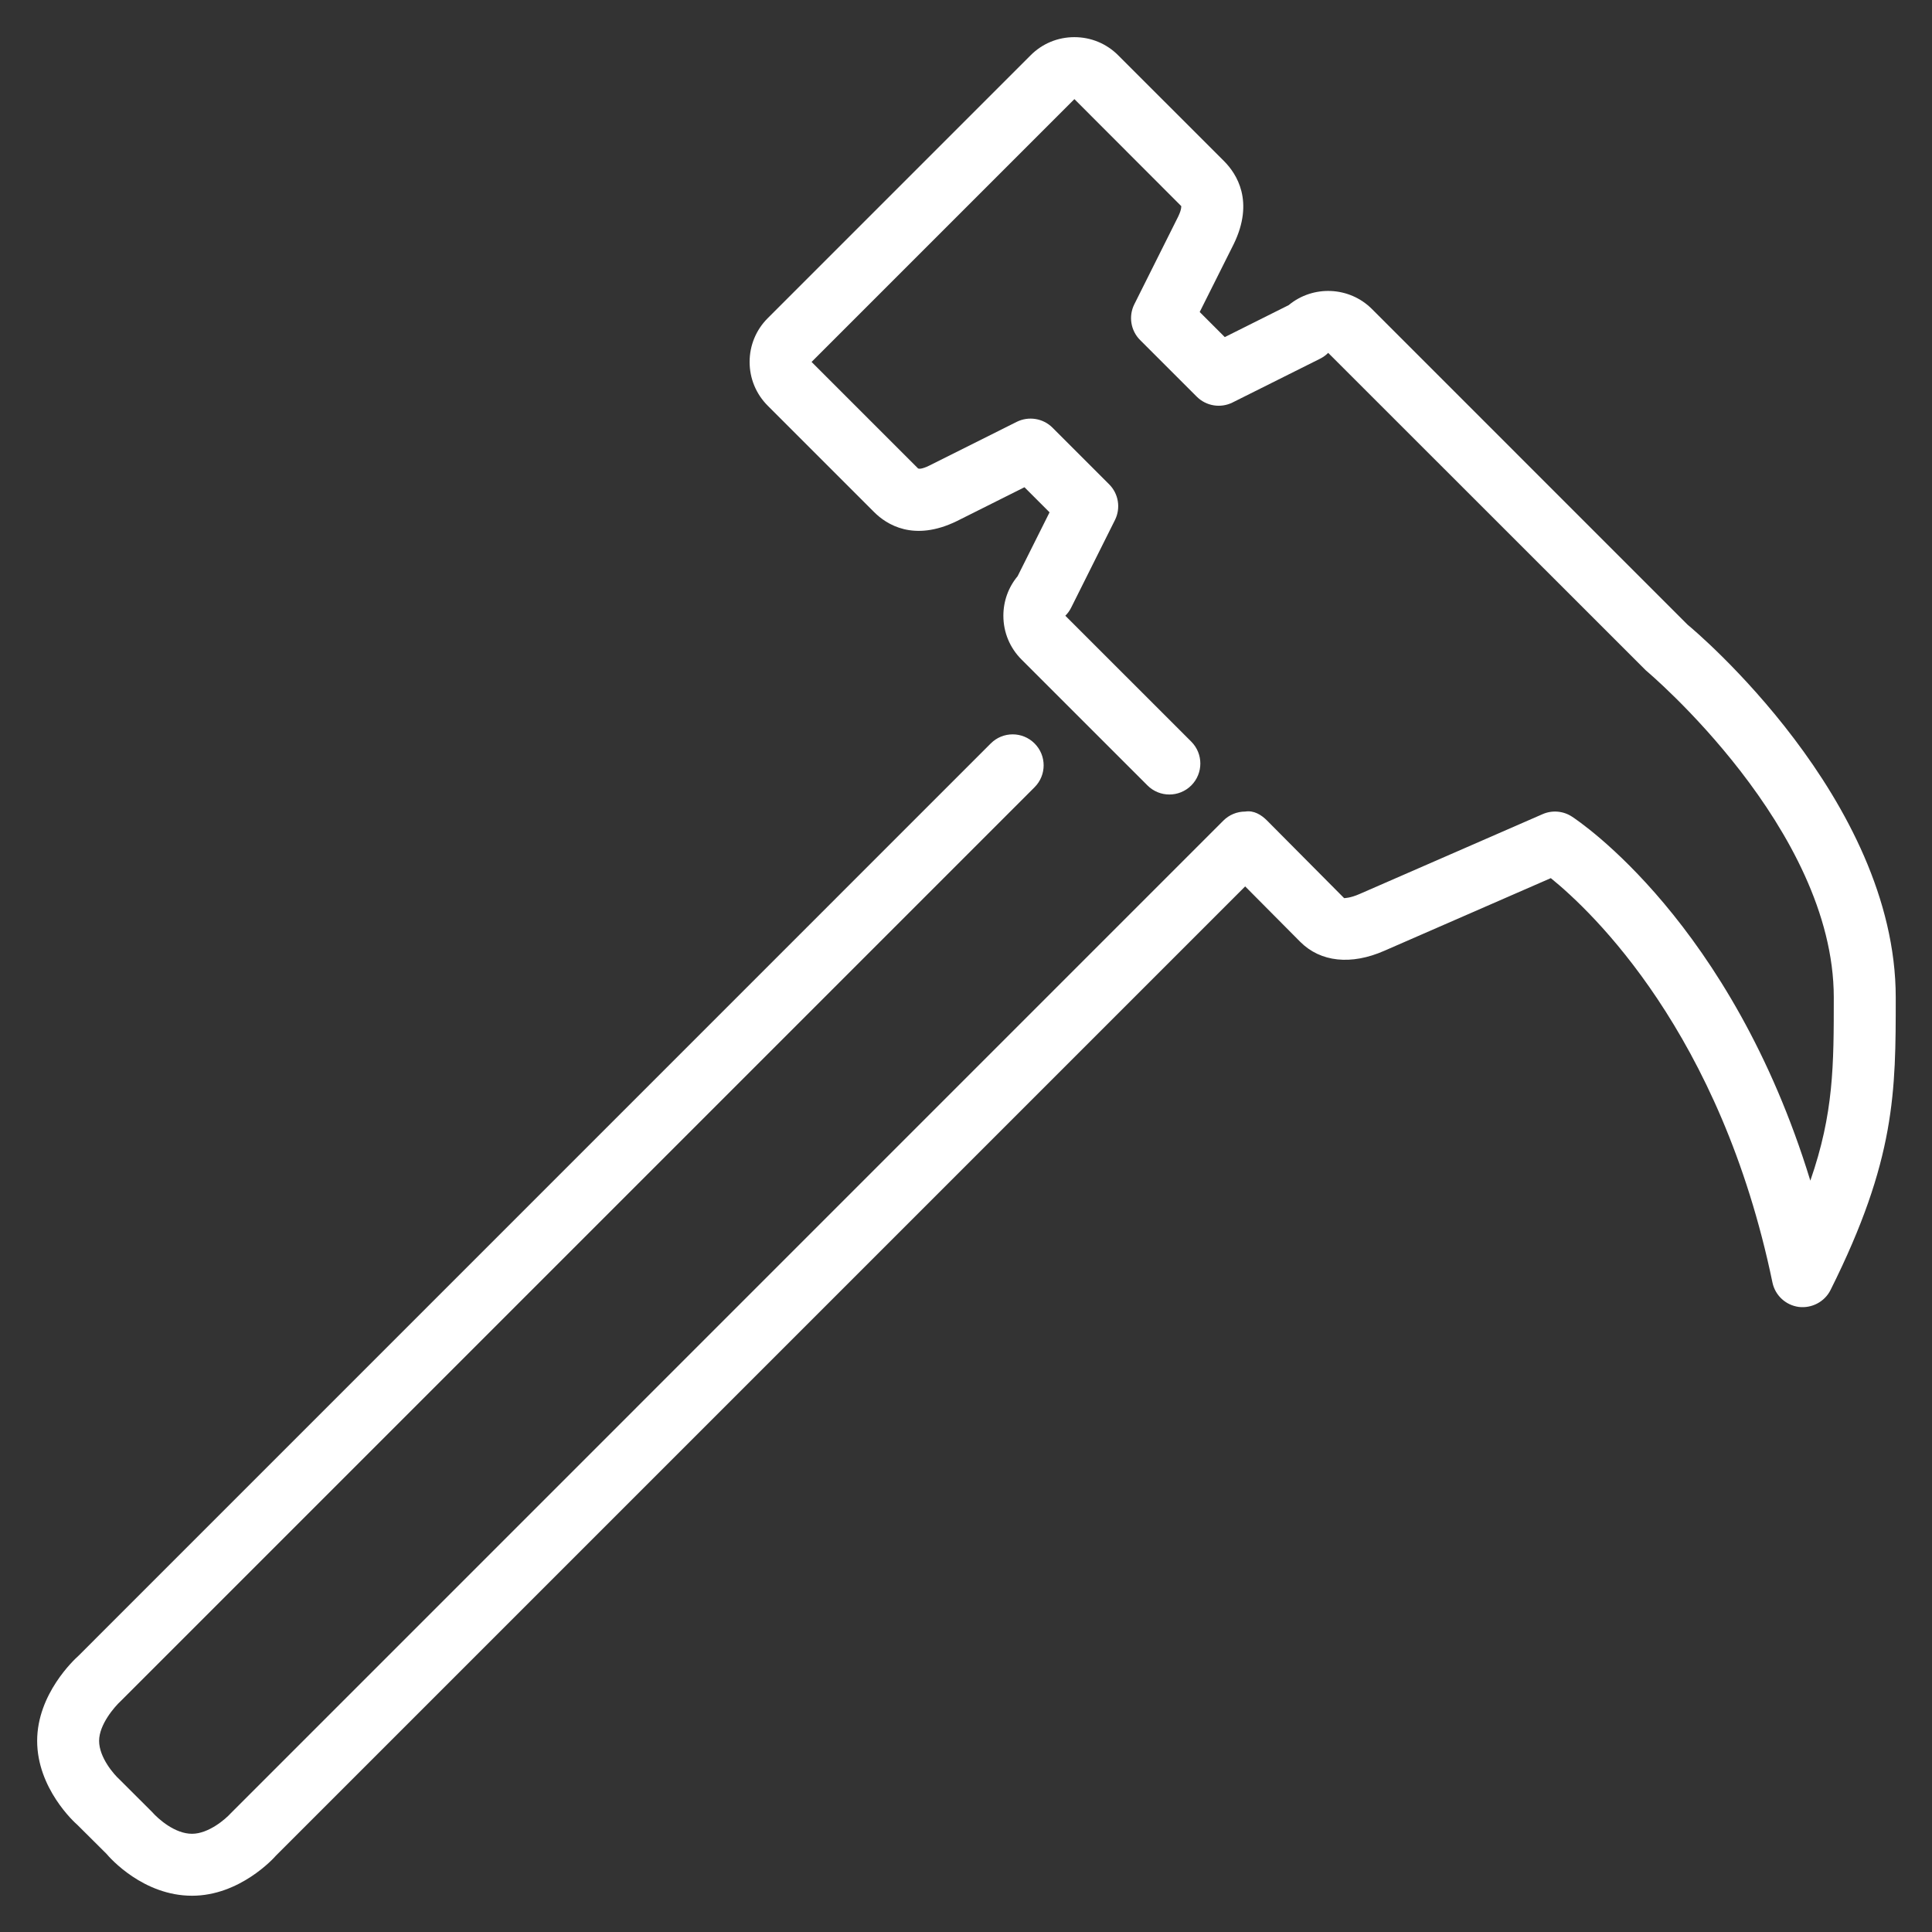 <?xml version="1.0" encoding="UTF-8" standalone="no"?>
<!-- Generator: Adobe Illustrator 19.0.0, SVG Export Plug-In . SVG Version: 6.00 Build 0)  -->

<svg
   version="1.1"
   id="Layer_1"
   x="0px"
   y="0px"
   viewBox="0 0 512 512"
   style="enable-background:new 0 0 512 512;"
   xml:space="preserve"
   sodipodi:docname="hammer-svgrepo-com.svg"
   inkscape:version="1.1 (c68e22c387, 2021-05-23)"
   xmlns:inkscape="http://www.inkscape.org/namespaces/inkscape"
   xmlns:sodipodi="http://sodipodi.sourceforge.net/DTD/sodipodi-0.dtd"
   xmlns="http://www.w3.org/2000/svg"
   xmlns:svg="http://www.w3.org/2000/svg"><rect x="0" y="0" width="512" height="512" fill="#333333" stroke="none"/><defs
   id="defs41" /><sodipodi:namedview
   id="namedview39"
   pagecolor="#ffffff"
   bordercolor="#666666"
   borderopacity="1.0"
   inkscape:pageshadow="2"
   inkscape:pageopacity="0.0"
   inkscape:pagecheckerboard="0"
   showgrid="false"
   inkscape:zoom="0.8125"
   inkscape:cx="47.384615"
   inkscape:cy="244.30769"
   inkscape:window-width="1920"
   inkscape:window-height="1017"
   inkscape:window-x="-8"
   inkscape:window-y="-8"
   inkscape:window-maximized="1"
   inkscape:current-layer="Layer_1" />
<g
   id="g6"
   style="fill:#ffffff;fill-opacity:1"
   transform="matrix(0.962,0,0,0.962,9.846,9.846)">
	<g
   id="g4"
   style="fill:#ffffff;fill-opacity:1">
		<path
   d="m 454.69,161.886 -86.972,-86.98 c -6.272,-6.281 -16.264,-6.63 -22.946,-1.084 l -17.604,8.806 -6.912,-6.912 9.37,-18.705 c 5.751,-11.81 0.811,-19.379 -2.654,-22.852 L 297.805,5.001 C 294.588,1.775 290.304,0 285.739,0 h -0.017 c -4.557,0 -8.841,1.775 -12.049,5.001 l -72.405,72.405 c -3.226,3.217 -5.001,7.509 -5.001,12.066 0,4.557 1.775,8.841 5.001,12.066 l 29.286,29.286 c 3.413,3.422 10.914,8.294 22.801,2.492 l 18.628,-9.327 6.912,6.912 -8.806,17.604 c -2.534,3.046 -3.917,6.861 -3.917,10.88 0,4.557 1.775,8.841 5.001,12.066 l 34.697,34.688 c 3.328,3.328 8.73,3.328 12.066,0 3.328,-3.337 3.328,-8.738 0,-12.066 l -34.697,-34.688 c 0.657,-0.649 1.195,-1.399 1.604,-2.219 l 12.066,-24.141 c 1.638,-3.285 0.998,-7.253 -1.604,-9.847 l -15.607,-15.607 c -2.594,-2.594 -6.579,-3.217 -9.847,-1.596 l -24.064,12.041 c -2.133,1.05 -2.987,0.939 -3.166,0.742 L 213.335,89.472 285.74,17.067 315.171,46.541 c 0,0.008 0.145,0.862 -0.853,2.91 l -12.075,24.141 c -1.638,3.277 -0.998,7.253 1.596,9.847 l 15.607,15.599 c 2.611,2.603 6.579,3.234 9.856,1.604 l 24.132,-12.066 c 0.819,-0.418 1.57,-0.947 2.219,-1.604 l 87.552,87.509 c 0.521,0.435 51.729,43.537 51.729,90.052 0,18.671 0,31.889 -6.46,50.475 -21.786,-71.108 -63.744,-99.029 -65.698,-100.301 -2.398,-1.562 -5.427,-1.809 -8.047,-0.666 l -50.441,22.007 c -2.628,1.152 -4.113,1.109 -4.241,1.135 L 338.85,215.85 c -1.596,-1.621 -3.678,-2.901 -6.05,-2.517 -2.27,0 -4.437,0.896 -6.033,2.5 L 53.35,489.267 c -1.417,1.579 -6.101,5.666 -10.684,5.666 -4.71,0 -9.242,-4.011 -11.034,-6.033 l -8.9,-8.883 c -1.579,-1.417 -5.666,-6.101 -5.666,-10.684 0,-4.489 4.233,-9.378 6.033,-11.034 L 274.764,206.634 c 3.337,-3.337 3.337,-8.738 0,-12.066 -3.328,-3.337 -8.73,-3.337 -12.066,0 L 11.392,445.892 C 10.223,446.933 0,456.414 0,469.333 c 0,13.099 10.274,22.46 11.034,23.1 l 8.047,8.004 C 20.07,501.623 29.227,512 42.667,512 c 13.099,0 22.46,-10.274 23.1,-11.034 l 267.016,-267.016 15.181,15.283 c 5.572,5.572 14.012,6.477 23.159,2.449 l 45.858,-20.011 c 11.307,9.165 46.797,42.615 61.056,111.394 0.742,3.558 3.652,6.255 7.262,6.733 3.55,0.427 7.108,-1.399 8.73,-4.651 C 512,309.214 512,290.475 512,264.533 512,209.946 456.465,163.302 454.69,161.886 Z"
   id="path2"
   style="fill:#ffffff;fill-opacity:1" />
	</g>
</g>
<g
   id="g8">
</g>
<g
   id="g10">
</g>
<g
   id="g12">
</g>
<g
   id="g14">
</g>
<g
   id="g16">
</g>
<g
   id="g18">
</g>
<g
   id="g20">
</g>
<g
   id="g22">
</g>
<g
   id="g24">
</g>
<g
   id="g26">
</g>
<g
   id="g28">
</g>
<g
   id="g30">
</g>
<g
   id="g32">
</g>
<g
   id="g34">
</g>
<g
   id="g36">
</g>
</svg>
